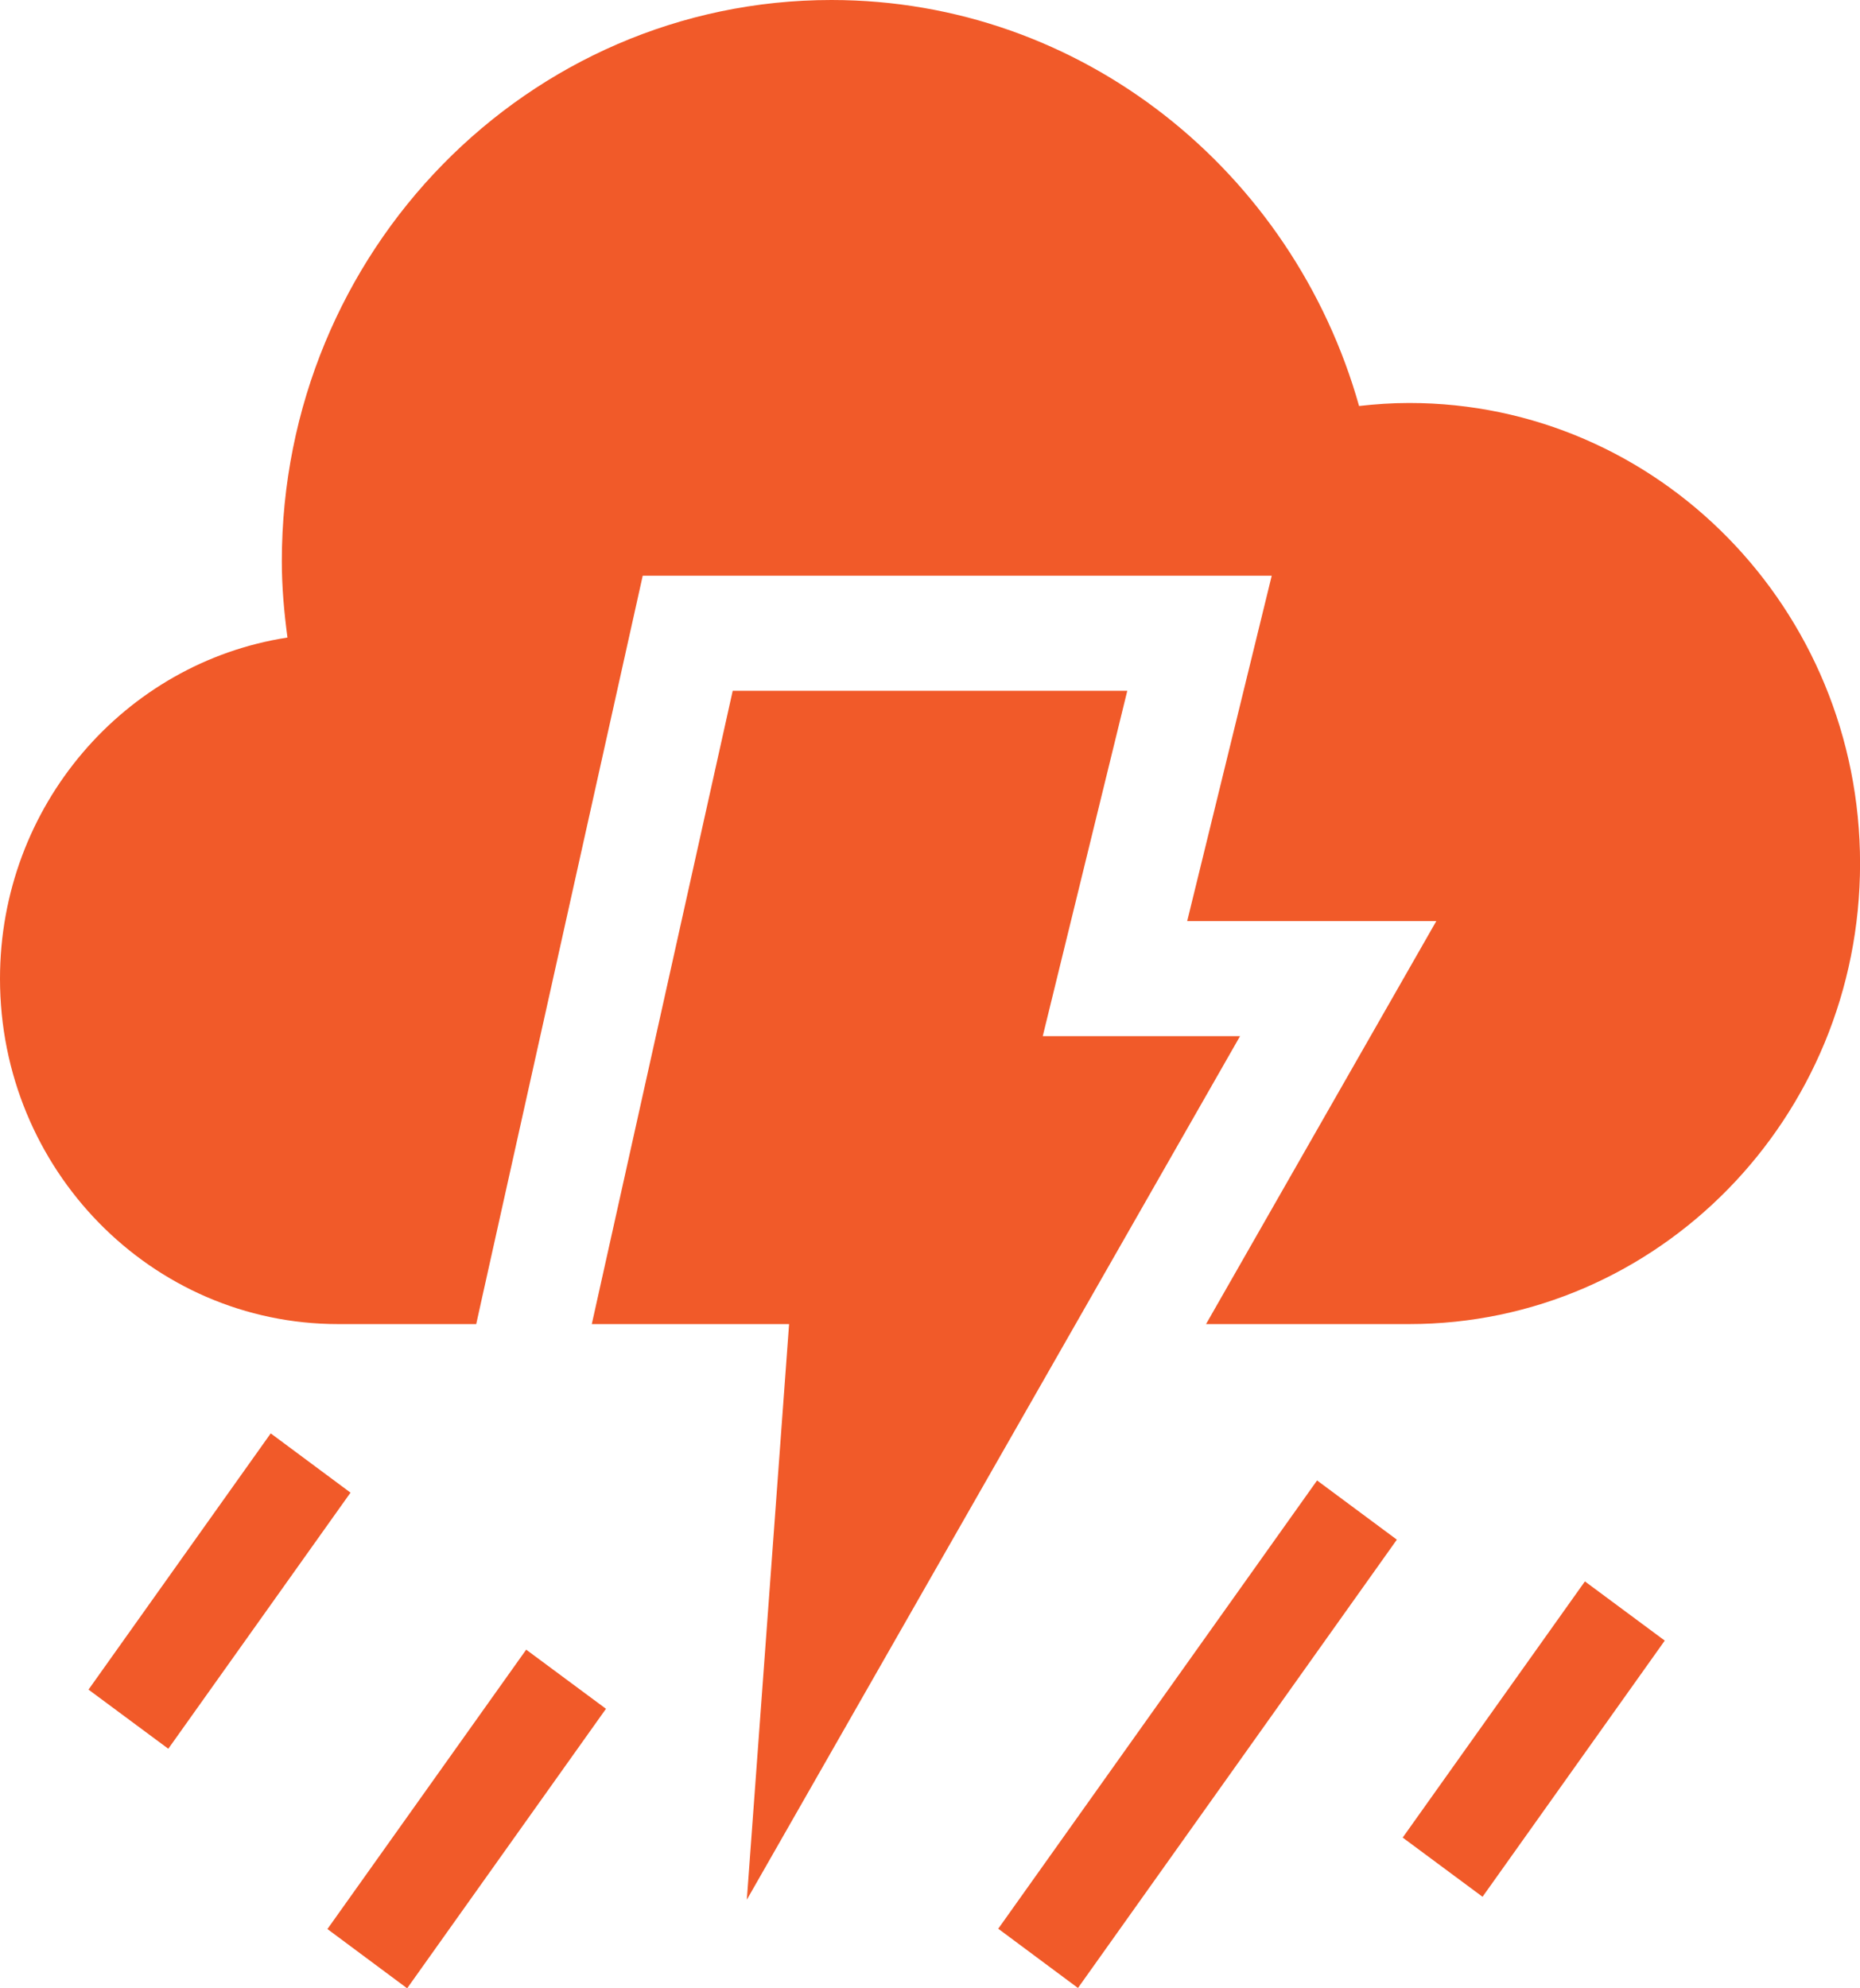 <svg width="29" height="31" viewBox="0 0 29 31" fill="none" xmlns="http://www.w3.org/2000/svg">
<g clip-path="url(#clip0_10_81)">
<path d="M11.424 10.77H17.576L16.258 16.155H19.334L11.644 29.619L12.303 20.644H9.227L11.424 10.77Z" fill="#F15A29"/>
<path d="M21.97 6.283C21.705 6.283 21.446 6.301 21.19 6.33C20.16 2.677 16.87 0 12.963 0C8.23 0 4.394 3.918 4.394 8.751C4.394 9.156 4.43 9.55 4.482 9.94C1.947 10.331 0 12.56 0 15.259C0 18.233 2.36 20.644 5.273 20.644H7.425L7.513 20.246L9.71 10.373L10.021 8.976H19.828L19.282 11.208L18.51 14.361H22.394L20.851 17.061L18.804 20.644H21.971C25.853 20.644 29.001 17.429 29.001 13.463C29.001 9.498 25.853 6.283 21.971 6.283" fill="#F15A29"/>
<path d="M4.221 22.348L1.38 26.343L2.624 27.265L5.465 23.272L4.221 22.348Z" fill="#F15A29"/>
<path d="M5.105 30.076L6.348 31L9.448 26.642L8.204 25.72L5.105 30.076Z" fill="#F15A29"/>
<path d="M15.564 30.071L16.807 30.995L21.779 24.005L20.535 23.082L15.564 30.071Z" fill="#F15A29"/>
<path d="M24.711 24.656L21.87 28.65L23.115 29.573L25.956 25.579L24.711 24.656Z" fill="#F15A29"/>
</g>
<defs>
<clipPath id="clip0_10_81">
<rect width="29" height="31" fill="white"/>
</clipPath>
</defs>
</svg>
